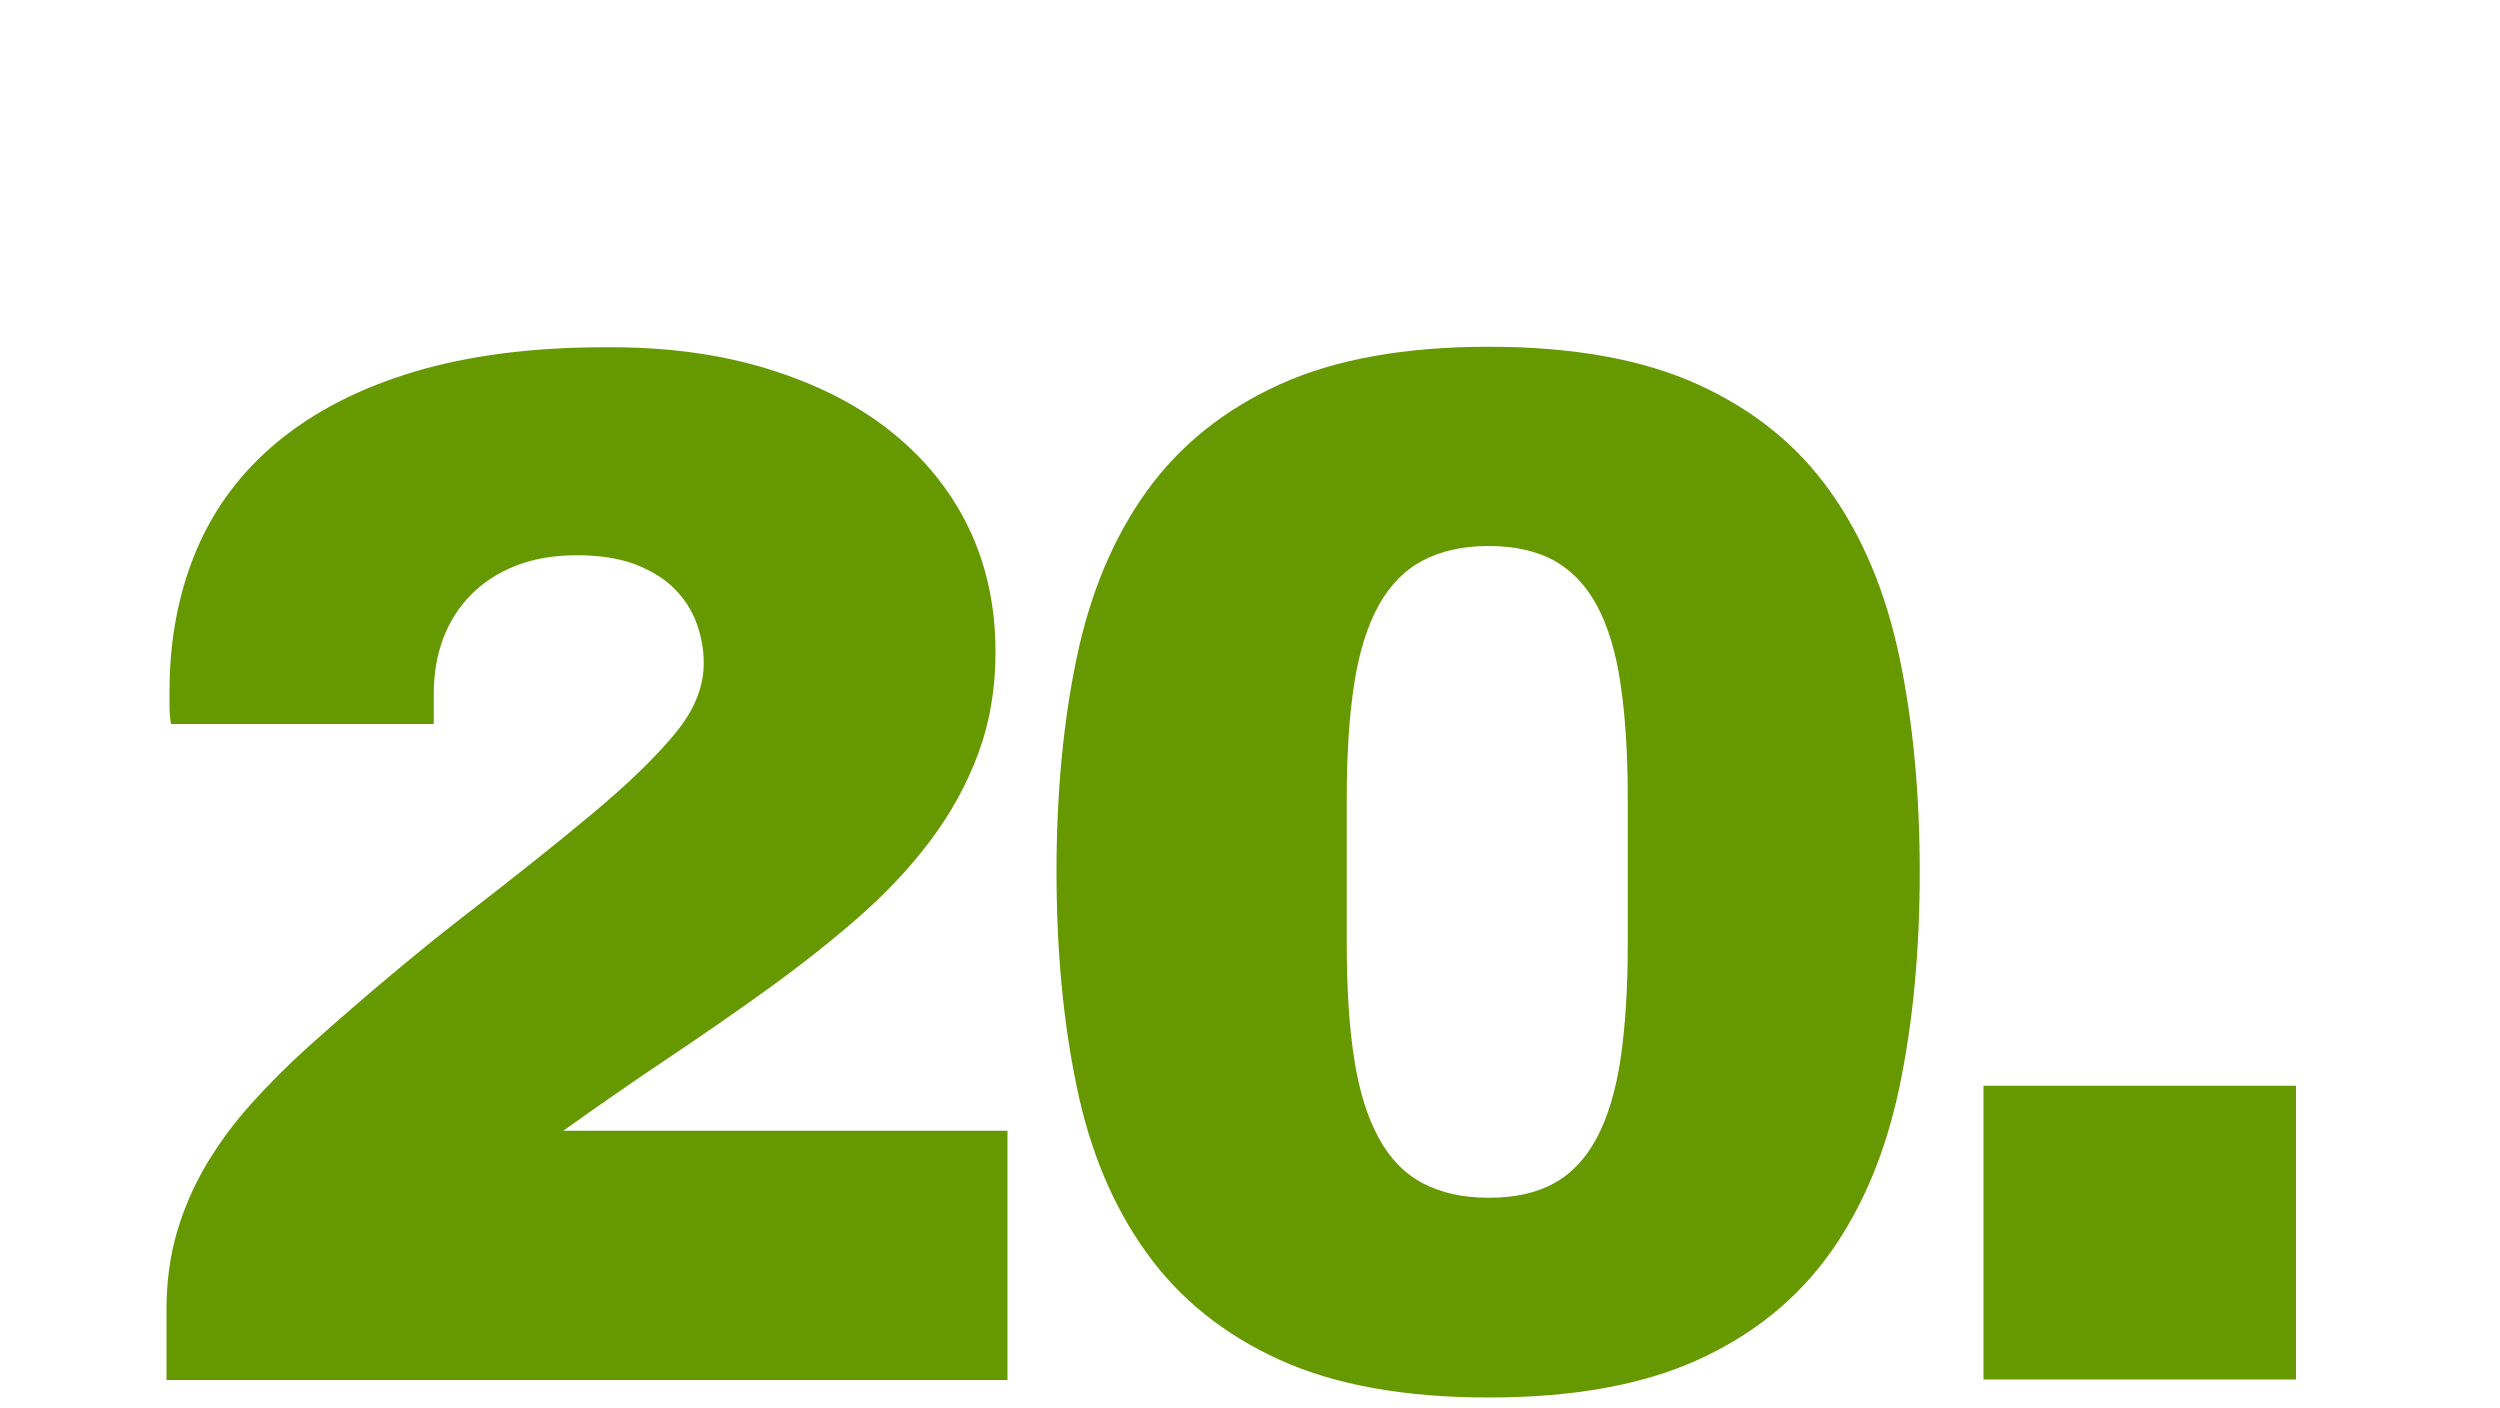 <?xml version="1.0" encoding="utf-8"?>
<!-- Generator: Adobe Illustrator 21.1.0, SVG Export Plug-In . SVG Version: 6.00 Build 0)  -->
<svg version="1.1" id="Ebene_1" xmlns="http://www.w3.org/2000/svg" xmlns:xlink="http://www.w3.org/1999/xlink" x="0px" y="0px"
	 width="1000px" height="563px" viewBox="0 0 1000 563" style="enable-background:new 0 0 1000 563;" xml:space="preserve">
<style type="text/css">
	.st0{fill:#669900;}
</style>
<g>
	<path class="st0" d="M306.9,147.5c19.2,5.9,35.6,14.1,49.1,24.8s24,23.5,31.3,38.5c7.3,15,10.9,31.7,10.9,50.1
		c0,14.6-2.3,28.1-6.9,40.5c-4.6,12.4-11,24-19.2,34.9c-8.2,10.9-17.8,21.1-28.8,30.7c-11,9.6-23,19.1-35.9,28.4
		c-12.9,9.3-26.3,18.6-40.2,27.9c-13.9,9.3-27.9,19-41.9,29h177.7v99.7H66.6v-28.2c0-11.1,1.4-21.5,4.2-31
		c2.8-9.5,6.7-18.5,11.8-27.1c5.1-8.5,11.1-16.7,18-24.3c6.9-7.7,14.5-15.3,22.8-22.8c23-20.5,44.2-38.3,63.5-53.2
		c19.3-14.9,36-28.2,50-39.9c14-11.7,25-22.3,32.8-31.7c7.9-9.4,11.8-18.9,11.8-28.5c0-5.6-1-10.9-2.9-16.1
		c-1.9-5.2-4.9-9.8-8.9-13.8s-9.3-7.2-15.7-9.7c-6.4-2.4-14.2-3.6-23.2-3.6c-9.2,0-17.4,1.4-24.5,4.2c-7.1,2.8-13.1,6.7-18,11.7
		c-4.9,5-8.6,10.9-11.1,17.6c-2.5,6.7-3.7,14.1-3.7,22.2v11.8H68.4c-0.4-2.5-0.6-4.8-0.6-6.8c0-2,0-4.1,0-6.2
		c0-20.7,3.6-39.6,10.8-56.6s18.1-31.5,32.7-43.5c14.6-12,32.7-21.3,54.4-27.8c21.7-6.5,47.1-9.8,76.3-9.8
		C266.1,138.7,287.7,141.6,306.9,147.5z"/>
	<path class="st0" d="M679.2,153.8c22.2,10.1,39.8,24.3,52.9,42.8c13.1,18.4,22.3,40.6,27.7,66.4c5.4,25.8,8.1,54.4,8.1,85.7
		c0,31.5-2.7,60.2-8.1,86c-5.4,25.8-14.6,48-27.7,66.4c-13.1,18.4-30.7,32.7-52.9,42.8C657,554,629.1,559,595.5,559
		c-33.6,0-61.5-5-83.7-15.1c-22.2-10.1-39.9-24.3-53.2-42.8s-22.6-40.6-27.9-66.4c-5.4-25.8-8.1-54.5-8.1-86
		c0-31.3,2.7-59.9,8.1-85.7c5.4-25.8,14.7-48,27.9-66.4s31-32.7,53.2-42.8s50.1-15.1,83.7-15.1C629.1,138.7,657,143.7,679.2,153.8z
		 M569.1,224.2c-7.2,3.8-13.1,9.8-17.6,17.9c-4.5,8.1-7.8,18.5-9.8,31.3c-2,12.8-3,28.1-3,45.9v58.5c0,17.9,1,33.2,3,45.9
		c2,12.8,5.3,23.3,9.8,31.5c4.5,8.3,10.4,14.3,17.6,18.1c7.2,3.8,16,5.8,26.4,5.8s19.1-1.9,26.1-5.8c7-3.8,12.7-9.9,17.1-18.1
		c4.4-8.3,7.6-18.8,9.5-31.5c1.9-12.8,2.9-28.1,2.9-45.9v-58.5c0-17.9-1-33.2-2.9-45.9c-1.9-12.8-5.1-23.2-9.5-31.3
		c-4.4-8.1-10.1-14-17.1-17.9c-7-3.8-15.7-5.8-26.1-5.8S576.3,220.4,569.1,224.2z"/>
	<path class="st0" d="M918.4,551.8h-125V434.3h125V551.8z"/>
</g>
</svg>
